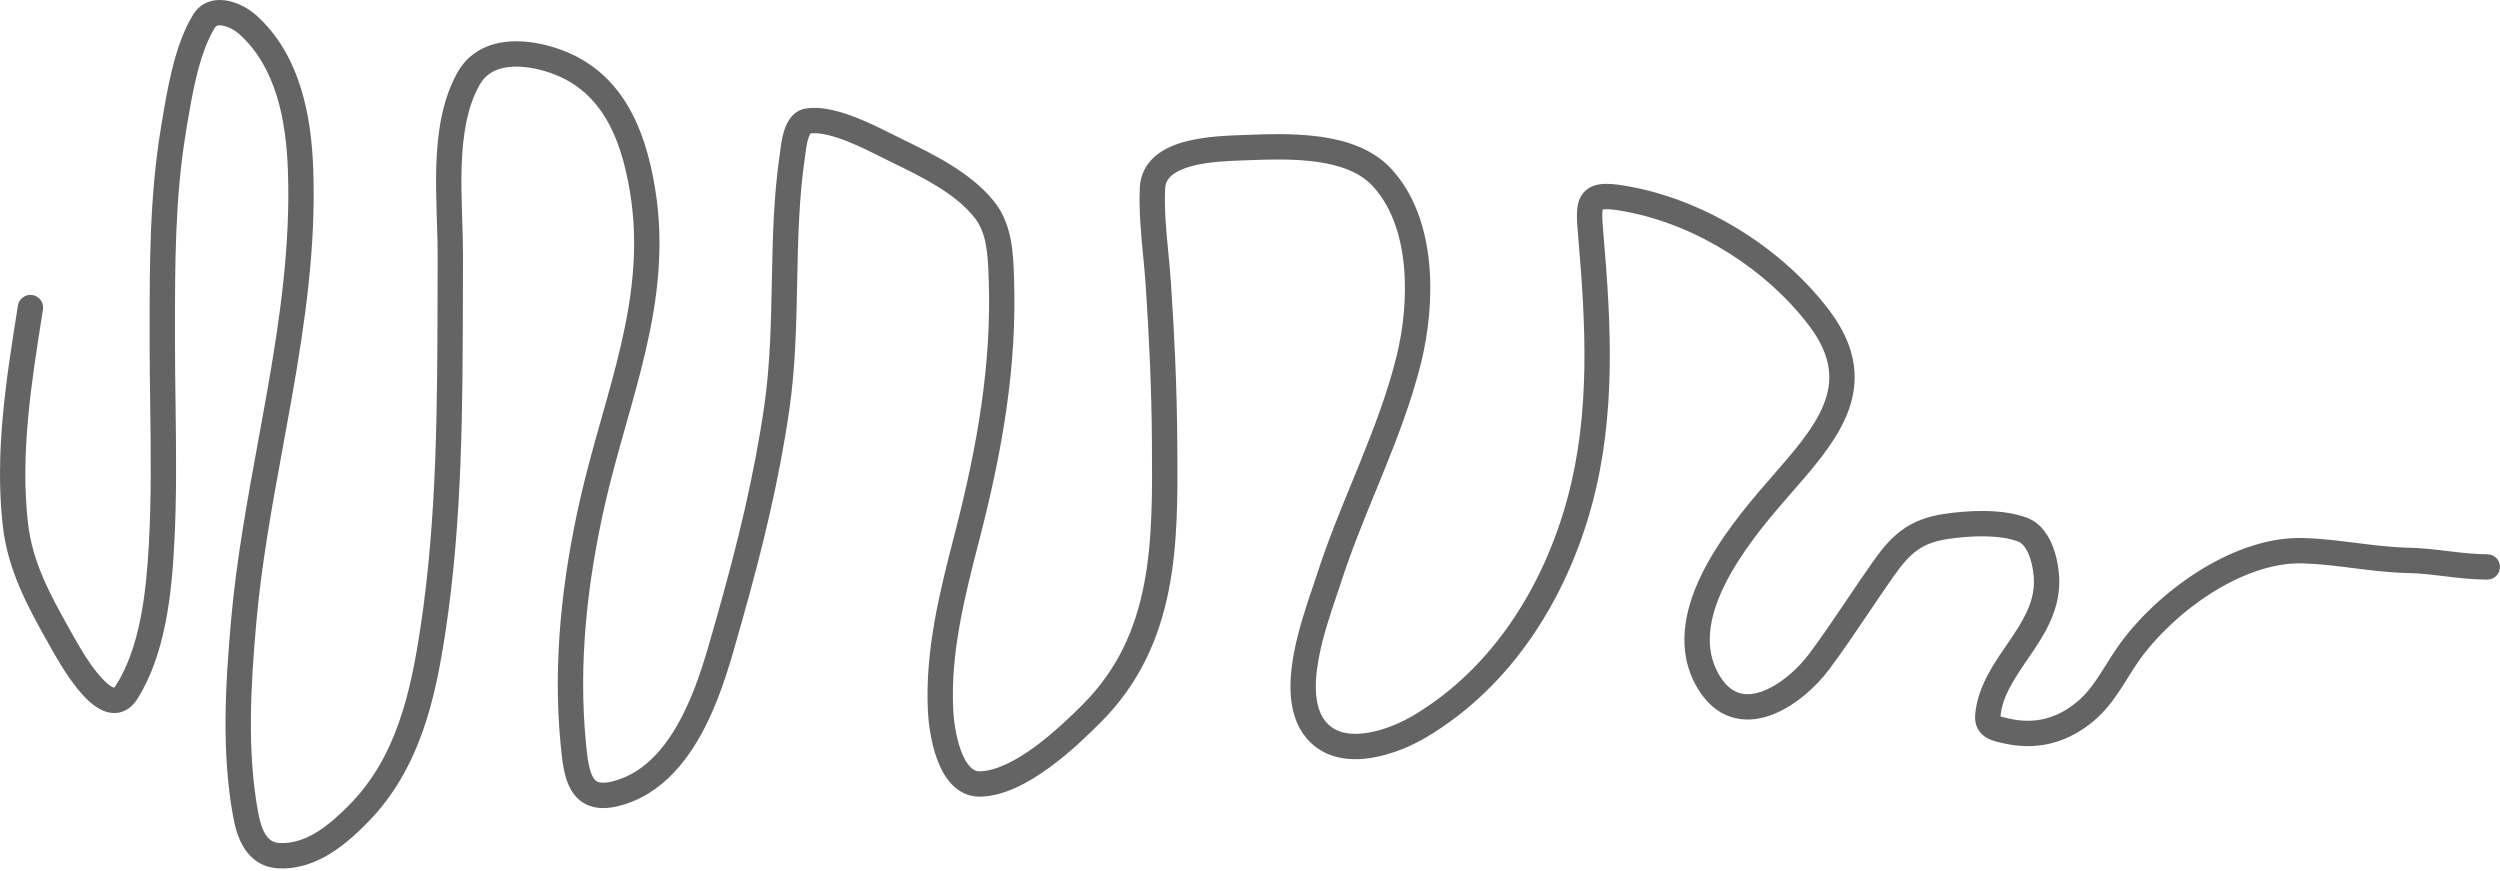 <?xml version="1.0" encoding="UTF-8"?> <svg xmlns="http://www.w3.org/2000/svg" width="789" height="275" viewBox="0 0 789 275" fill="none"> <path fill-rule="evenodd" clip-rule="evenodd" d="M70.436 8.118C68.705 7.756 68.163 8.193 67.818 8.744C65.286 12.787 63.412 18.311 61.957 24.321C60.665 29.658 59.765 35.097 58.976 39.865C58.883 40.43 58.791 40.986 58.7 41.531C55.214 62.438 55.219 83.571 55.225 105.093C55.225 105.945 55.225 106.799 55.225 107.652C55.225 114.075 55.311 120.569 55.398 127.1C55.596 142.042 55.796 157.181 54.976 172.118C54.16 186.985 52.313 206.534 43.28 220.682C42.129 222.484 40.558 223.973 38.47 224.653C36.373 225.336 34.349 225.01 32.677 224.332C29.564 223.07 26.789 220.235 24.628 217.589C20.598 212.657 17.063 206.268 15.642 203.701C15.483 203.414 15.351 203.176 15.248 202.992C8.832 191.601 2.481 180.065 0.886 166.017C-1.726 143.01 1.934 119.915 5.422 97.906C5.5 97.415 5.578 96.924 5.655 96.434C6.001 94.252 8.05 92.763 10.233 93.108C12.415 93.454 13.905 95.503 13.559 97.686C13.506 98.024 13.452 98.362 13.399 98.7C9.86 121.041 6.349 143.202 8.837 165.115C10.225 177.338 15.736 187.553 22.22 199.065C22.343 199.284 22.492 199.551 22.663 199.86C24.137 202.514 27.299 208.211 30.825 212.526C32.87 215.03 34.568 216.464 35.684 216.917C35.841 216.98 35.946 217.008 36.009 217.02C36.101 216.946 36.285 216.768 36.535 216.376C44.294 204.225 46.16 186.722 46.986 171.679C47.791 157.022 47.595 142.335 47.399 127.526C47.311 120.929 47.223 114.307 47.223 107.652C47.223 106.727 47.223 105.802 47.223 104.875C47.216 83.527 47.209 61.794 50.807 40.215C50.896 39.679 50.987 39.126 51.081 38.559C51.865 33.819 52.814 28.081 54.18 22.438C55.7 16.158 57.816 9.638 61.036 4.496C63.842 0.017 68.528 -0.457 72.075 0.286C75.527 1.008 78.814 2.958 80.919 4.859C94.971 17.541 98.231 37.006 98.847 53.039C99.79 77.578 96.292 101.721 92.093 125.516C91.2 130.574 90.277 135.611 89.357 140.632C85.927 159.352 82.535 177.865 80.886 196.544C79.128 216.457 77.923 237.034 81.444 256.264C81.964 259.102 82.693 261.635 83.856 263.431C84.885 265.022 86.17 265.953 88.289 266.056C96.544 266.457 103.846 260.557 110.426 253.839C124.981 238.982 129.55 218.898 132.693 198.127C137.935 163.477 138.012 128.273 138.089 92.94C138.098 88.898 138.107 84.854 138.124 80.809C138.138 77.368 138.016 73.681 137.888 69.766C137.86 68.929 137.832 68.082 137.805 67.224C137.654 62.4 137.534 57.312 137.696 52.236C138.019 42.159 139.457 31.658 144.353 22.915C147.404 17.465 152.221 14.643 157.386 13.567C162.424 12.517 167.817 13.103 172.563 14.315C195.779 20.242 203.557 40.037 206.734 59.396C209.703 77.489 207.566 94.246 203.816 110.502C201.989 118.424 199.764 126.286 197.549 134.109L197.39 134.67C195.115 142.71 192.858 150.721 190.989 158.914C185.313 183.805 182.476 209.299 184.925 234.491C185.156 236.87 185.381 239.022 185.746 240.939C186.114 242.874 186.577 244.287 187.14 245.261C187.655 246.151 188.186 246.573 188.807 246.795C189.513 247.049 190.819 247.214 193.139 246.649C203.981 244.011 211.136 234.647 216.16 224.27C220.355 215.603 223.01 206.156 225.716 196.524C226.016 195.457 226.317 194.388 226.62 193.317C232.75 171.676 238.076 149.924 241.233 127.868C243.07 115.035 243.327 102.08 243.59 88.849L243.597 88.474C243.861 75.198 244.146 61.643 246.165 48.167C246.181 48.064 246.201 47.893 246.229 47.667C246.363 46.556 246.658 44.118 247.278 41.929C247.66 40.579 248.244 38.994 249.194 37.614C250.161 36.208 251.744 34.697 254.121 34.283C259.514 33.345 265.931 35.351 271.189 37.496C275.197 39.13 279.174 41.133 282.22 42.668C283.28 43.202 284.227 43.679 285.023 44.064C294.412 48.603 306.2 54.31 313.583 63.392C319.397 70.543 319.731 79.57 319.99 86.608C319.998 86.82 320.006 87.03 320.014 87.238C321.083 115.653 316.226 142.61 309.243 169.73L309.205 169.876C304.462 188.296 299.917 205.944 300.846 224.256C300.986 227.025 301.611 232.372 303.266 236.868C304.096 239.12 305.083 240.874 306.159 241.999C307.151 243.036 308.113 243.452 309.236 243.428C314.197 243.32 320.248 240.311 326.426 235.811C332.458 231.418 337.969 226.088 341.779 222.267C363.971 200.009 363.769 170.938 363.553 139.95L363.549 139.458C363.434 122.836 362.677 106.246 361.55 89.616C361.361 86.82 361.079 83.885 360.79 80.871C360.113 73.828 359.396 66.356 359.72 59.229C359.916 54.91 361.864 51.576 364.721 49.177C367.452 46.883 370.927 45.502 374.315 44.62C380.433 43.026 387.461 42.783 392.102 42.622C392.573 42.606 393.02 42.59 393.439 42.574C400.042 42.323 408.528 42.014 416.634 43.141C424.688 44.261 433.036 46.882 438.848 53.037C446.514 61.156 449.971 72.139 451.029 83.038C452.089 93.969 450.781 105.216 448.524 114.368C445.525 126.523 441.003 138.21 436.367 149.626C435.62 151.465 434.871 153.295 434.125 155.119C430.205 164.696 426.355 174.105 423.258 183.718C422.827 185.057 422.327 186.528 421.792 188.103C419.858 193.8 417.463 200.855 416.165 207.919C415.343 212.388 415.021 216.596 415.476 220.21C415.929 223.798 417.112 226.56 419.097 228.519C421.943 231.33 426.256 232.125 431.544 231.284C436.781 230.451 442.182 228.106 446.061 225.798C471.323 210.769 487.301 184.571 494.684 157.268C501.938 130.442 500.508 102.879 498.089 74.837L498.088 74.83C497.844 72.001 497.619 69.394 497.688 67.275C497.753 65.239 498.091 62.704 499.82 60.734C501.67 58.626 504.262 58.079 506.6 58.024C508.942 57.968 511.837 58.386 515.254 59.053C539.448 63.776 562.782 78.861 577.174 97.743C581.717 103.703 584.259 109.463 585.054 115.139C585.851 120.832 584.848 126.133 582.791 131.09C579.22 139.697 572.215 147.718 565.497 155.41C564.707 156.315 563.921 157.215 563.144 158.111C557.002 165.203 549.141 174.736 544.21 184.821C539.252 194.96 537.706 204.685 542.524 212.943C544.557 216.427 546.758 218.013 548.773 218.668C550.842 219.341 553.26 219.208 555.984 218.252C561.569 216.29 567.331 211.23 570.967 206.351C575.168 200.715 579.009 195.013 582.908 189.226C585.531 185.333 588.18 181.401 590.983 177.423C593.781 173.452 596.564 169.99 600.155 167.354C603.827 164.66 608.091 163.007 613.622 162.184C620.867 161.107 631.862 160.398 639.798 163.442C644.317 165.176 646.765 169.386 648.07 172.985C649.42 176.71 649.911 180.745 649.911 183.643C649.911 193.251 644.834 200.855 640.432 207.3L640.089 207.802C635.627 214.333 631.942 219.725 631.353 226.08C631.492 226.133 631.675 226.195 631.915 226.265C632.427 226.414 632.992 226.542 633.732 226.709L634.018 226.774C641.713 228.521 648.306 226.997 654.451 222.359C657.456 220.091 659.679 217.39 661.788 214.289C662.762 212.857 663.685 211.382 664.667 209.811L664.947 209.363C666.02 207.65 667.162 205.84 668.43 204.029C674.253 195.716 683.182 187.094 693.356 180.597C703.493 174.122 715.267 169.505 726.751 169.799C732.494 169.945 738.126 170.655 743.535 171.337L743.835 171.375C749.402 172.076 754.741 172.738 760.134 172.849C764.308 172.935 768.397 173.428 772.271 173.896L772.95 173.978C777.094 174.476 781.019 174.921 784.998 174.921C787.208 174.921 788.999 176.712 788.999 178.922C788.999 181.132 787.208 182.923 784.998 182.923C780.477 182.923 776.109 182.418 771.995 181.923L771.425 181.854C767.456 181.376 763.732 180.927 759.97 180.85C754.092 180.729 748.345 180.009 742.835 179.314L742.71 179.299C737.179 178.602 731.886 177.935 726.547 177.798C717.238 177.56 707.046 181.348 697.663 187.341C688.316 193.31 680.17 201.217 674.984 208.62C673.847 210.243 672.803 211.896 671.73 213.609L671.441 214.072C670.474 215.618 669.469 217.224 668.404 218.79C666.038 222.269 663.243 225.748 659.272 228.746C651.291 234.77 642.294 236.859 632.246 234.578C632.125 234.55 631.995 234.521 631.859 234.491C630.488 234.187 628.41 233.726 626.792 232.725C625.762 232.088 624.744 231.149 624.073 229.777C623.411 228.422 623.246 226.971 623.365 225.561C624.091 216.973 628.93 209.921 633.081 203.872C633.332 203.506 633.58 203.145 633.824 202.787C638.37 196.131 641.908 190.454 641.908 183.643C641.908 181.488 641.522 178.402 640.547 175.712C639.526 172.897 638.202 171.401 636.932 170.914C631.083 168.67 621.901 169.043 614.798 170.099C610.294 170.769 607.318 172.023 604.889 173.806C602.379 175.648 600.202 178.232 597.524 182.032C594.941 185.698 592.359 189.527 589.749 193.397C585.728 199.359 581.641 205.419 577.383 211.133C573.168 216.79 566.219 223.138 558.635 225.802C554.775 227.158 550.493 227.642 546.299 226.278C542.05 224.897 538.423 221.792 535.612 216.976C528.783 205.272 531.615 192.362 537.021 181.306C542.453 170.196 550.942 159.977 557.096 152.872C557.866 151.983 558.63 151.106 559.383 150.241C566.292 142.309 572.365 135.337 575.4 128.023C577.022 124.116 577.691 120.263 577.129 116.249C576.565 112.218 574.715 107.717 570.81 102.594C557.56 85.211 535.919 71.24 513.721 66.906C510.369 66.252 508.202 65.99 506.79 66.024C506.317 66.035 506.019 66.077 505.842 66.115C505.788 66.332 505.71 66.763 505.686 67.532C505.636 69.075 505.803 71.15 506.062 74.149C508.482 102.205 510.068 131.034 502.409 159.357C494.644 188.07 477.671 216.303 450.153 232.675C445.676 235.339 439.312 238.151 432.801 239.187C426.339 240.215 418.919 239.589 413.475 234.214C409.843 230.628 408.139 225.983 407.537 221.211C406.939 216.466 407.396 211.361 408.294 206.473C409.712 198.762 412.375 190.929 414.318 185.218C414.818 183.746 415.27 182.416 415.641 181.264C418.841 171.332 422.828 161.593 426.747 152.019C427.487 150.212 428.224 148.411 428.953 146.615C433.577 135.229 437.905 124.002 440.754 112.451C442.841 103.993 444.02 93.669 443.064 83.811C442.104 73.921 439.039 64.895 433.029 58.53C429.061 54.327 422.882 52.089 415.531 51.067C408.232 50.051 400.434 50.316 393.743 50.571C393.319 50.587 392.88 50.603 392.428 50.619C387.67 50.789 381.536 51.008 376.332 52.364C373.503 53.1 371.314 54.089 369.867 55.305C368.545 56.415 367.798 57.731 367.714 59.592C367.416 66.14 368.045 72.659 368.697 79.423C369.002 82.578 369.311 85.786 369.534 89.075C370.669 105.819 371.434 122.578 371.551 139.402C371.555 139.983 371.559 140.564 371.564 141.146C371.781 171.133 372.015 203.275 347.445 227.917C343.579 231.794 337.703 237.497 331.138 242.279C324.719 246.954 316.964 251.264 309.41 251.428C305.616 251.511 302.598 249.852 300.377 247.531C298.24 245.297 296.779 242.409 295.757 239.634C293.71 234.076 293.015 227.832 292.854 224.661C291.863 205.124 296.669 186.464 301.315 168.426L301.493 167.735C308.388 140.96 313.045 114.851 312.017 87.539C311.728 79.839 311.39 73.379 307.374 68.439C301.316 60.987 291.289 55.982 281.54 51.269C280.557 50.793 279.484 50.252 278.336 49.674C275.345 48.167 271.853 46.408 268.168 44.905C263.112 42.844 258.74 41.737 255.807 42.119C255.8 42.129 255.793 42.139 255.785 42.15C255.541 42.506 255.249 43.149 254.978 44.108C254.555 45.602 254.371 47.072 254.222 48.273C254.173 48.664 254.128 49.027 254.079 49.353C252.148 62.238 251.863 75.282 251.598 88.633L251.586 89.227C251.326 102.305 251.061 115.68 249.154 129.001C245.926 151.558 240.495 173.694 234.319 195.498C234.017 196.564 233.715 197.64 233.411 198.724C230.736 208.257 227.887 218.409 223.362 227.756C218.068 238.694 209.49 250.907 195.031 254.425C191.775 255.217 188.766 255.282 186.105 254.328C183.36 253.343 181.474 251.449 180.212 249.265C178.998 247.165 178.324 244.744 177.885 242.435C177.442 240.107 177.188 237.605 176.96 235.266C174.405 208.978 177.382 182.589 183.187 157.135C185.108 148.71 187.421 140.508 189.691 132.491L189.827 132.01C192.058 124.129 194.237 116.432 196.019 108.704C199.649 92.967 201.571 77.352 198.837 60.691C195.79 42.118 188.933 26.753 170.583 22.068C166.527 21.033 162.448 20.686 159.018 21.401C155.716 22.089 153.068 23.73 151.335 26.824C147.39 33.869 146.004 42.807 145.694 52.492C145.541 57.297 145.653 62.17 145.804 66.972C145.83 67.8 145.857 68.628 145.884 69.453C146.013 73.371 146.14 77.239 146.126 80.842C146.109 84.881 146.1 88.929 146.092 92.985C146.017 128.234 145.941 164.05 140.605 199.324C137.454 220.15 132.648 242.59 116.143 259.439C109.693 266.024 100.093 274.64 87.902 274.049C82.79 273.801 79.323 271.156 77.138 267.779C75.086 264.608 74.137 260.783 73.573 257.705C69.838 237.307 71.156 215.768 72.915 195.841C74.6 176.752 78.081 157.761 81.521 138.994C82.432 134.021 83.341 129.064 84.212 124.125C88.395 100.423 91.759 76.985 90.851 53.347C90.249 37.678 87.043 21.164 75.558 10.799C74.307 9.67 72.263 8.501 70.436 8.118ZM255.911 41.99C255.911 41.99 255.91 41.991 255.908 41.994C255.91 41.991 255.911 41.99 255.911 41.99ZM505.627 66.181C505.626 66.181 505.634 66.176 505.655 66.168C505.638 66.178 505.627 66.182 505.627 66.181ZM35.942 217.065C35.942 217.065 35.947 217.062 35.957 217.057C35.947 217.063 35.942 217.065 35.942 217.065ZM36.065 217.027C36.078 217.026 36.084 217.027 36.085 217.027C36.085 217.028 36.079 217.028 36.065 217.027Z" fill="#646464"></path> </svg> 